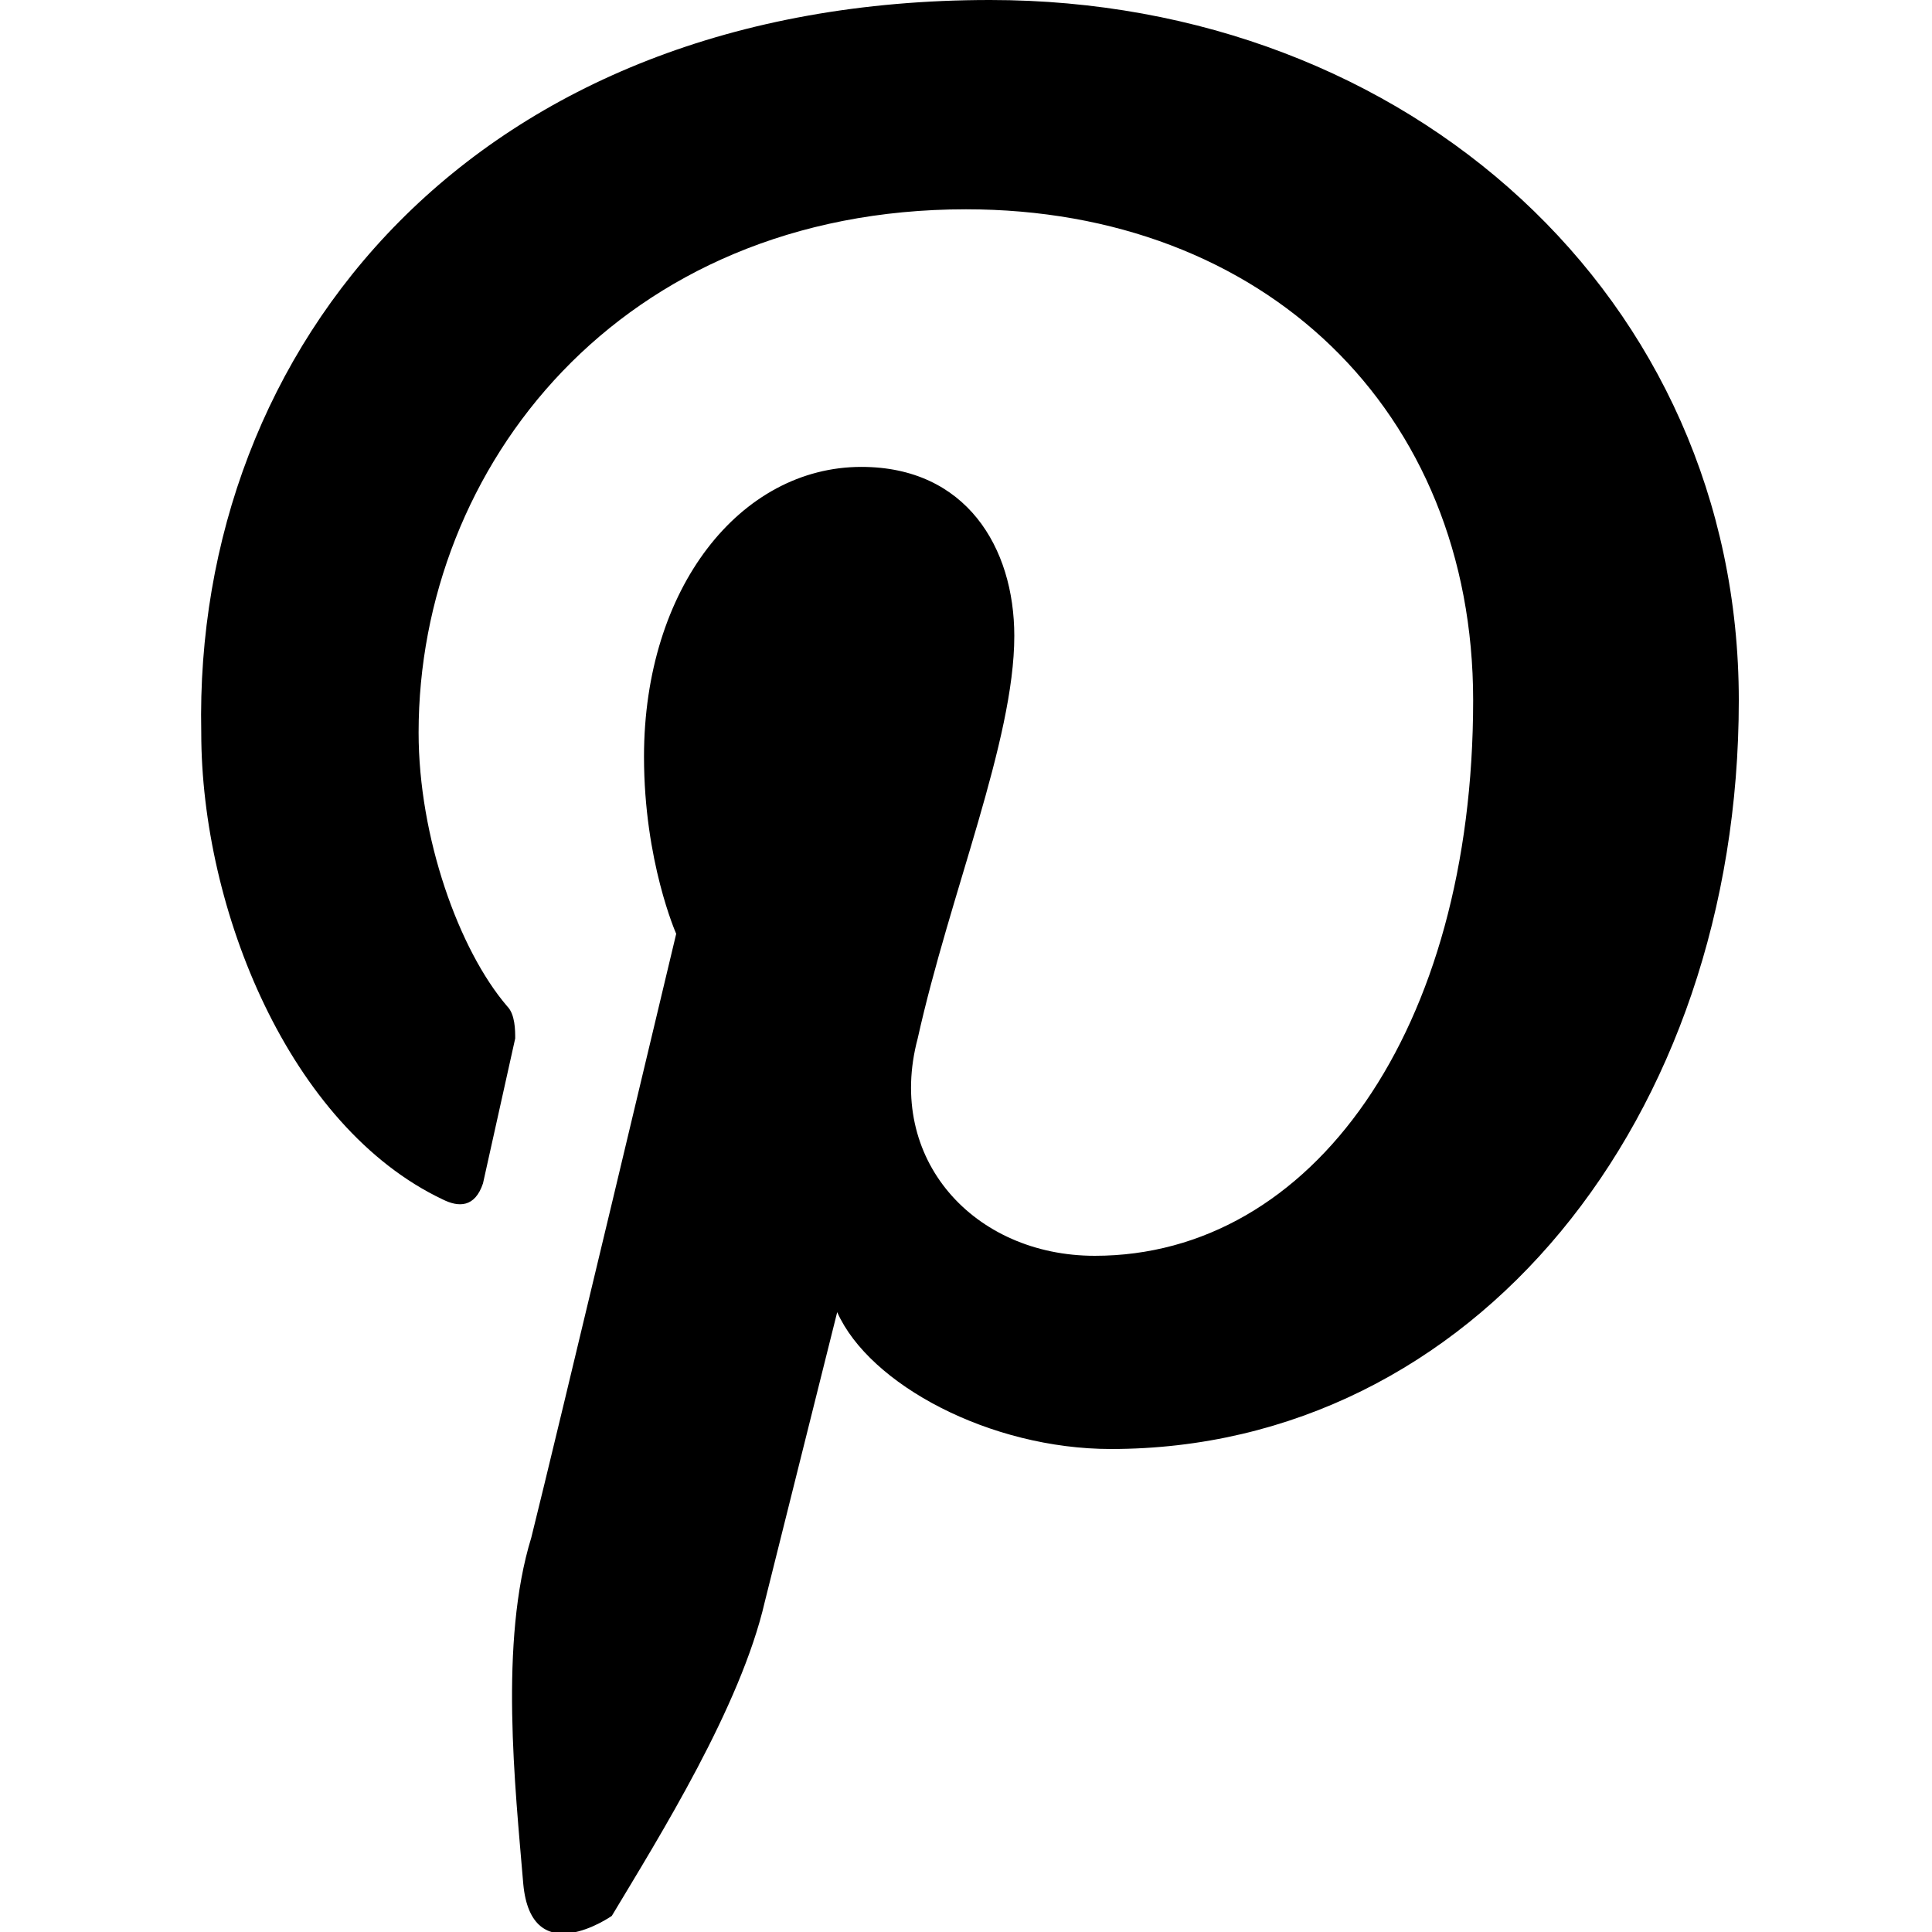 <?xml version="1.0" encoding="utf-8"?>
<!-- Generator: Adobe Illustrator 22.0.1, SVG Export Plug-In . SVG Version: 6.00 Build 0)  -->
<svg version="1.1" id="Layer_1" xmlns="http://www.w3.org/2000/svg" xmlns:xlink="http://www.w3.org/1999/xlink" x="0px" y="0px"
	 viewBox="0 0 24 24" style="enable-background:new 0 0 24 24;" xml:space="preserve">
<path d="M6.5,23.4c-0.1-1.2-0.3-3,0.1-4.3c0.3-1.2,1.8-7.5,1.8-7.5s-0.4-0.9-0.4-2.2c0-2.1,1.2-3.6,2.7-3.6c1.3,0,1.9,1,1.9,2.1
	c0,1.3-0.8,3.2-1.2,5c-0.4,1.5,0.7,2.7,2.2,2.7c2.7,0,4.7-2.8,4.7-6.9c0-3.6-2.6-6.1-6.3-6.1c-4.3,0-6.8,3.2-6.8,6.5
	c0,1.3,0.5,2.7,1.1,3.4c0.1,0.1,0.1,0.3,0.1,0.4L6,14.7C5.9,15,5.7,15,5.5,14.9c-1.9-0.9-3-3.6-3-5.8C2.4,4.3,5.9,0,12.3,0
	c5.2,0,9.3,3.7,9.3,8.7c0,5.2-3.3,9.3-7.8,9.3c-1.5,0-3-0.8-3.4-1.7l-0.9,3.6c-0.3,1.3-1.3,2.9-1.9,3.9C7.6,23.8,6.6,24.5,6.5,23.4z
	"/>
</svg>
